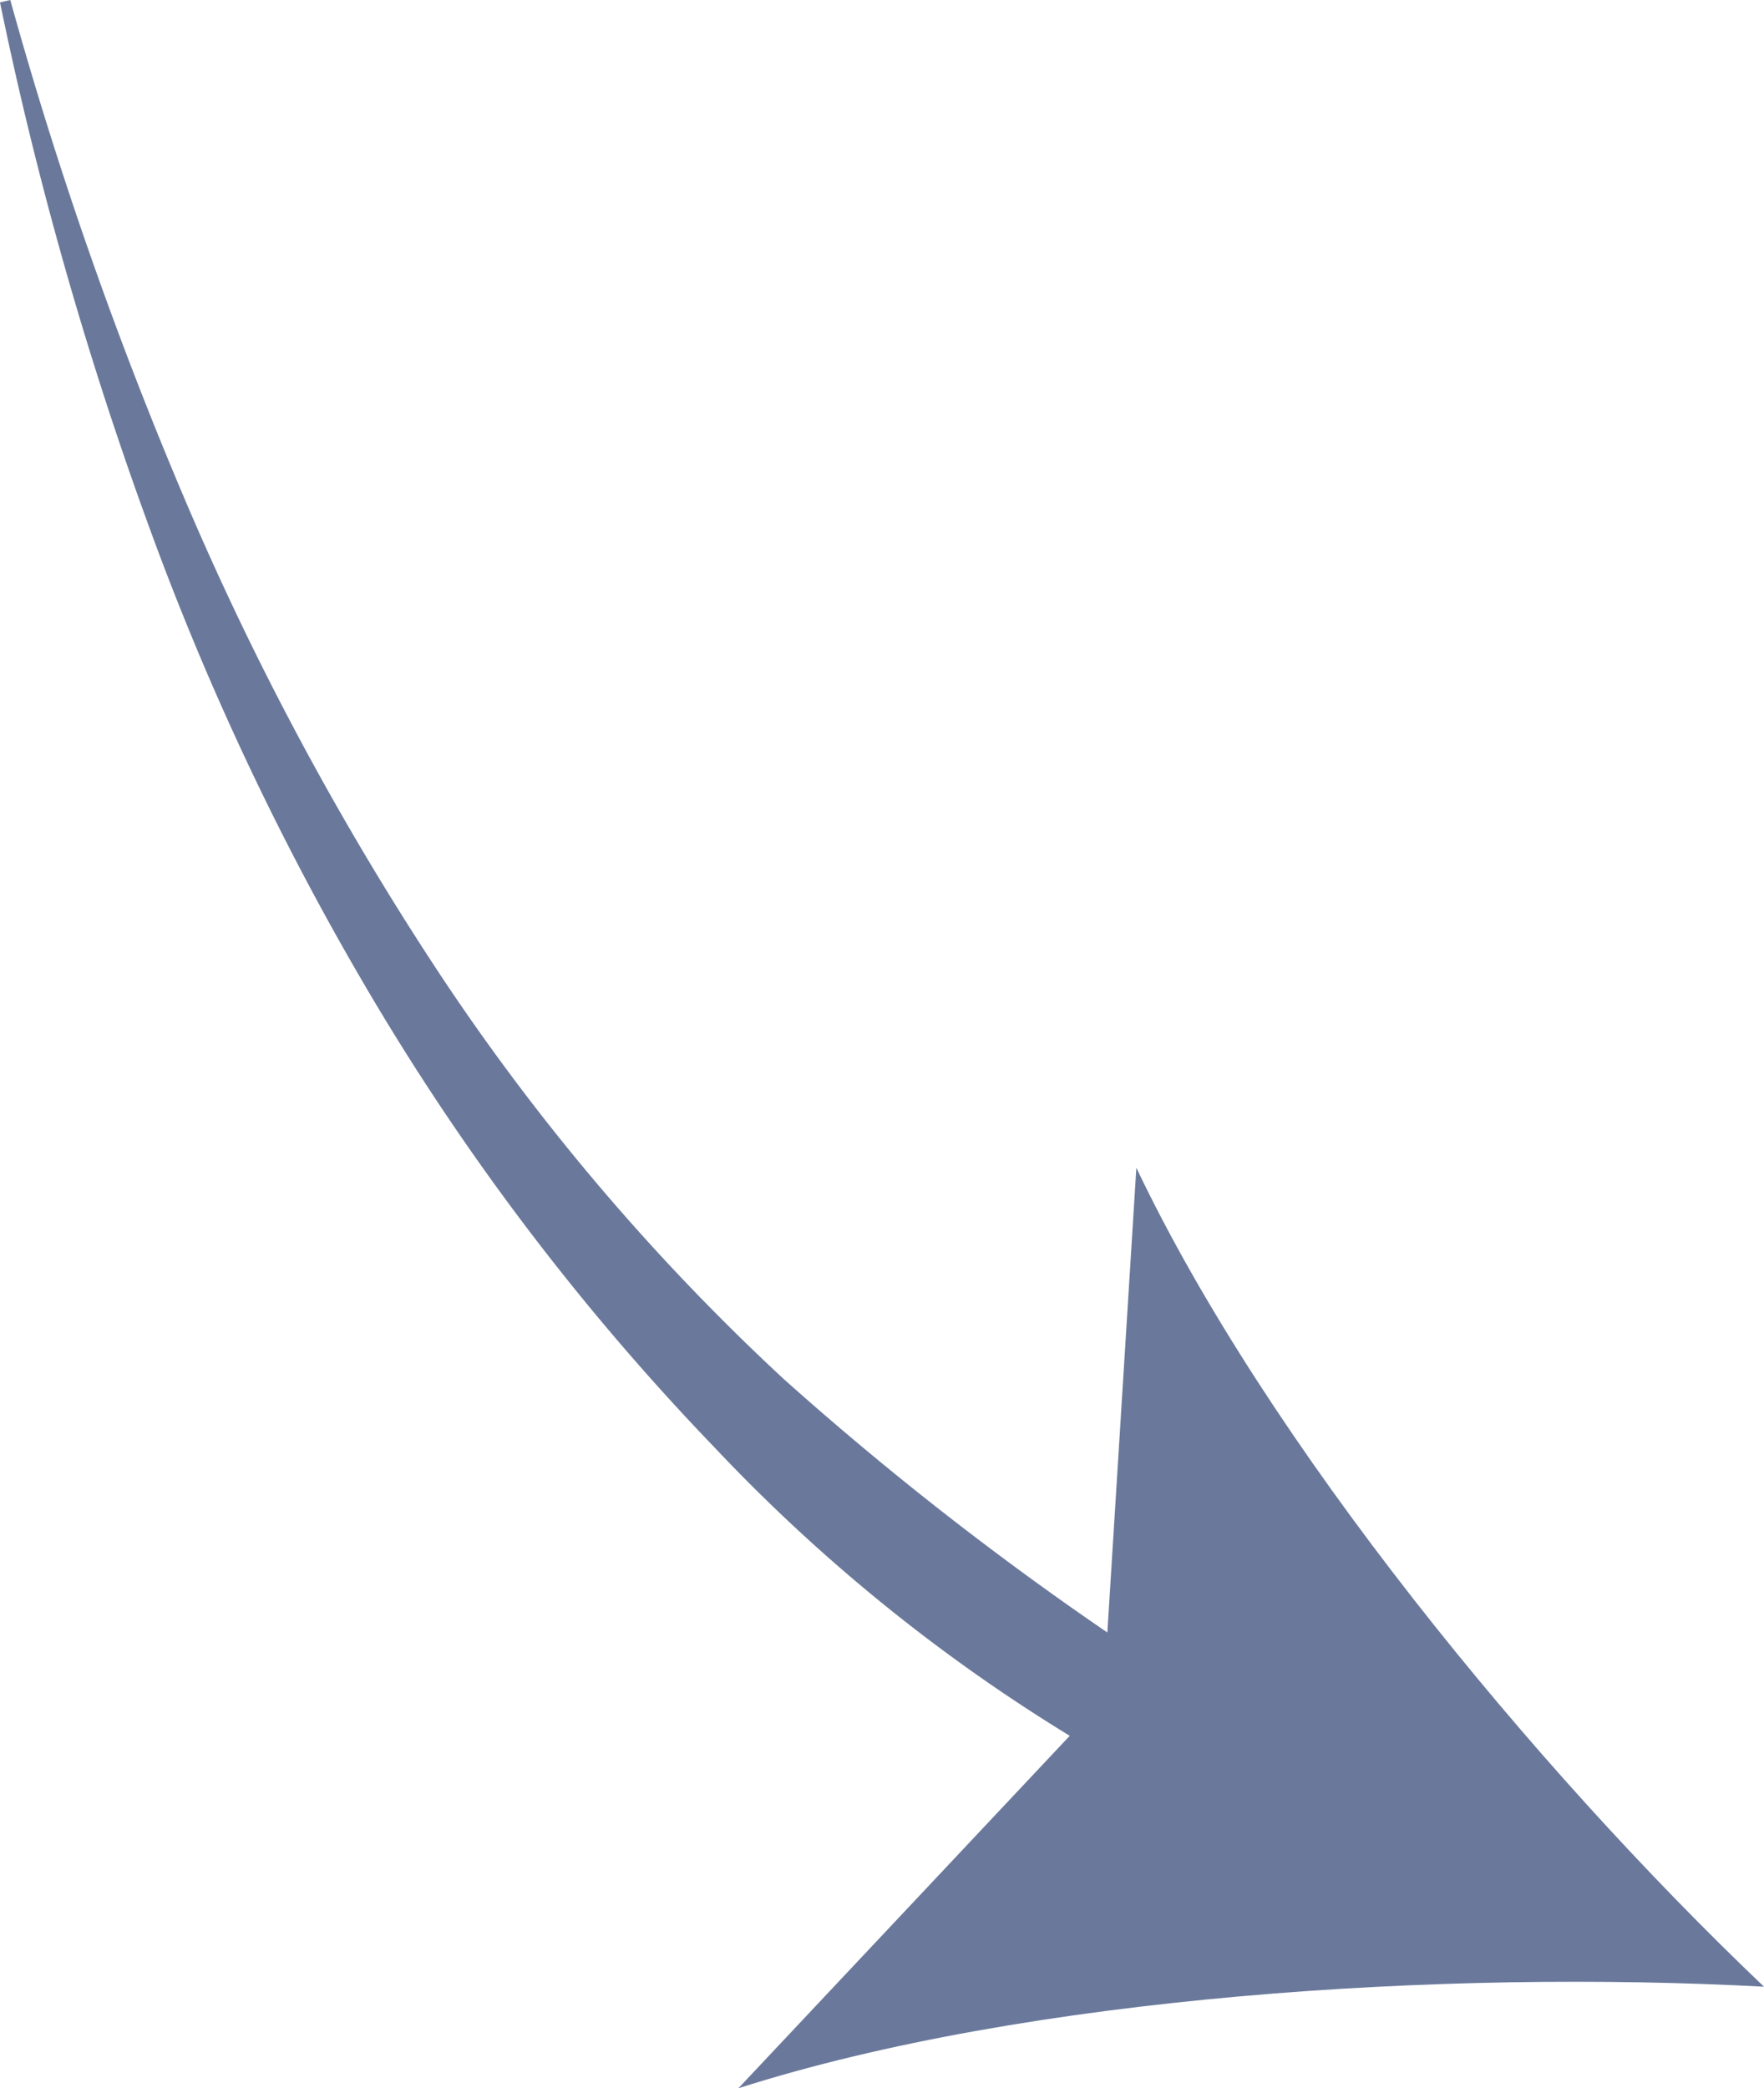 <?xml version="1.0" encoding="UTF-8"?> <svg xmlns="http://www.w3.org/2000/svg" viewBox="0 0 66.89 79.18"> <g id="Слой_2" data-name="Слой 2"> <g id="Слой_1-2" data-name="Слой 1"> <path d="M.39,0A152.93,152.93,0,0,0,7.13,19.22,112.44,112.44,0,0,0,16.72,37a84.82,84.82,0,0,0,13,15.29,119.9,119.9,0,0,0,15.91,12l-1.94,3.32A65.23,65.23,0,0,1,27.13,54.92,93.19,93.19,0,0,1,14.48,38.45,106.24,106.24,0,0,1,5.6,19.83,140.33,140.33,0,0,1,0,.09Z" style="fill:#6a799b"></path> <path d="M66.89,75.33C54.79,74.68,39,75.67,28,79.18L41.83,64.47l1.26-20.19C48.07,54.74,58.14,67,66.89,75.33Z" style="fill:#6a799b"></path> </g> </g> </svg> 